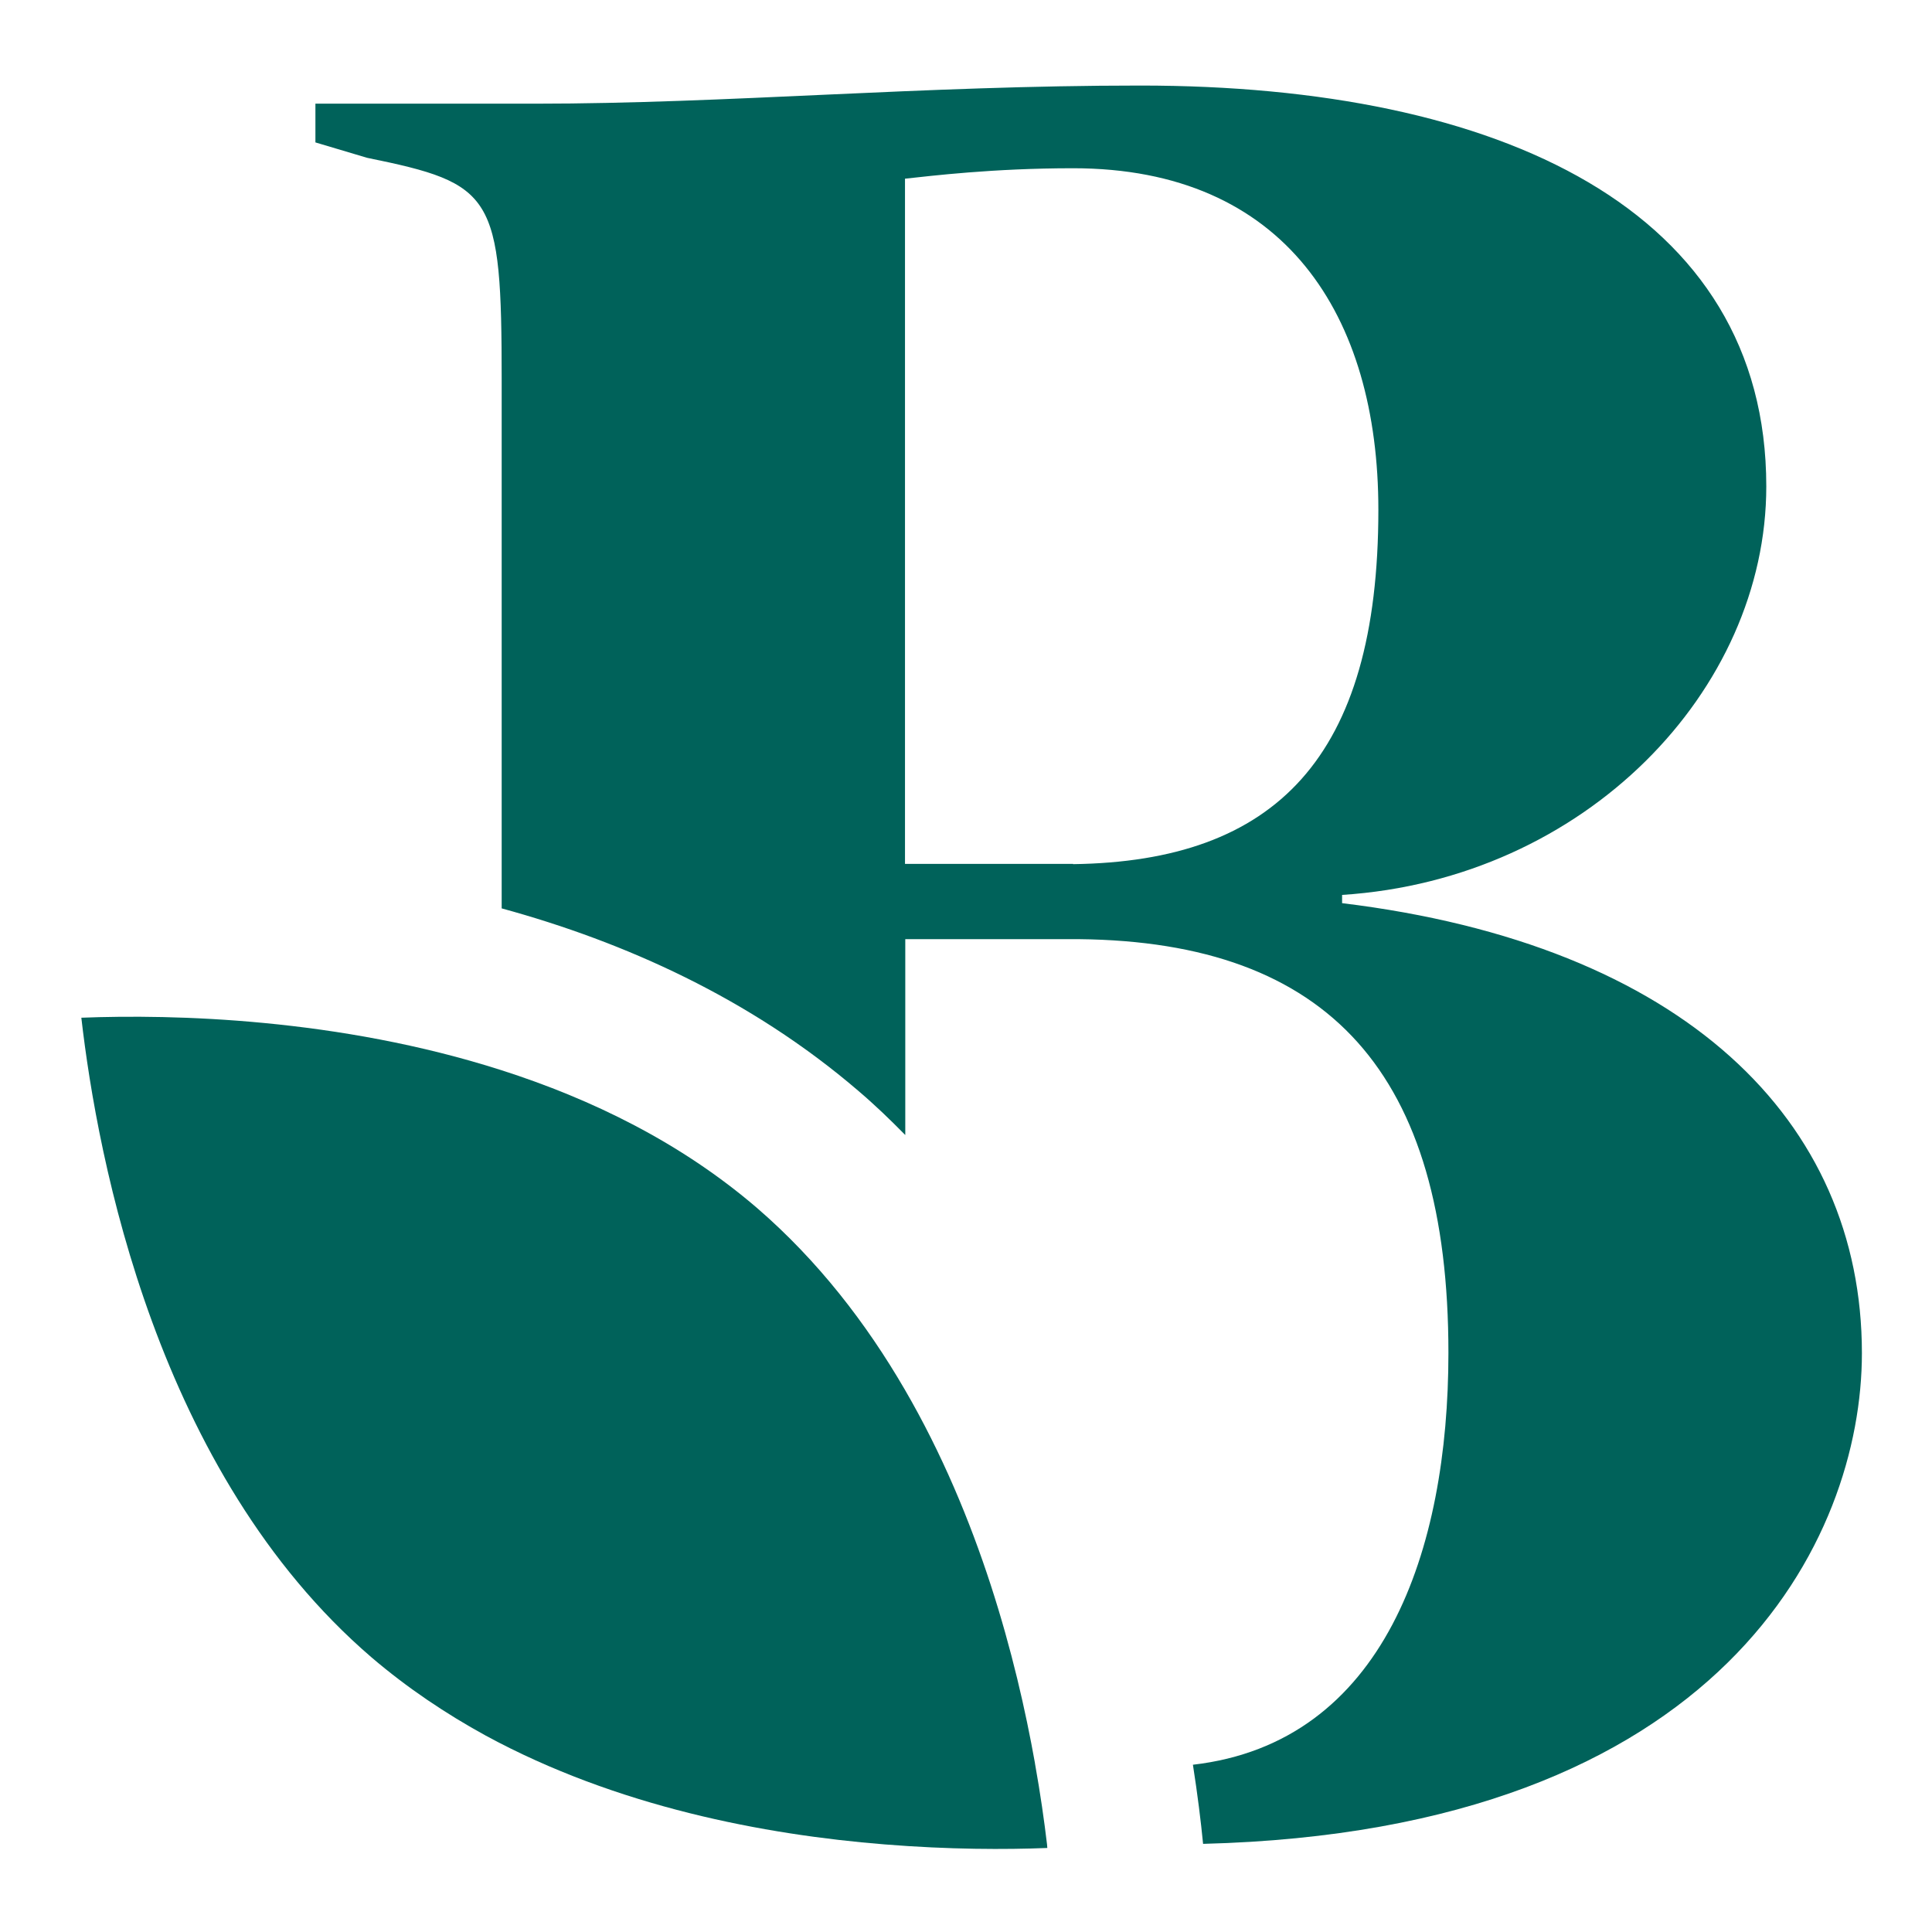 <svg xmlns="http://www.w3.org/2000/svg" version="1.1" xmlns:xlink="http://www.w3.org/1999/xlink" width="1000" height="1000"><style>
    #light-icon {
      display: inline;
    }
    #dark-icon {
      display: none;
    }

    @media (prefers-color-scheme: dark) {
      #light-icon {
        display: none;
      }
      #dark-icon {
        display: inline;
      }
    }
  </style><g id="light-icon"><svg xmlns="http://www.w3.org/2000/svg" version="1.1" xmlns:xlink="http://www.w3.org/1999/xlink" width="1000" height="1000"><g><g transform="matrix(7.246,0,0,7.246,0,0)"><svg xmlns="http://www.w3.org/2000/svg" version="1.1" xmlns:xlink="http://www.w3.org/1999/xlink" width="138" height="138"><svg width="138" height="138" viewBox="0 0 138 138" fill="none" xmlns="http://www.w3.org/2000/svg">
<path d="M76.656 61.708H64.646V12.764C66.491 12.567 70.926 12.018 76.656 12.018C91.807 12.018 98.46 22.556 98.46 36.412C98.46 54.153 91.081 61.532 76.656 61.728M95.869 64.475V63.926C113.238 62.807 126.17 49.325 126.17 34.744C126.17 14.981 107.154 6.111 81.465 6.111C65.765 6.111 51.909 7.406 38.231 7.406H22.531V10.173L26.22 11.272C35.267 13.117 35.836 13.863 35.836 27.168V64.888C44.589 67.282 53.597 71.305 61.31 77.919C62.487 78.92 63.586 79.979 64.666 81.078V67.086H77.049C94.967 67.262 103.464 76.702 103.464 96.641C103.464 110.732 98.872 124.489 85.213 126.059C85.547 128.198 85.782 130.102 85.939 131.711C123.109 130.769 133 109.829 133 96.661C133 80.038 120.263 67.478 95.869 64.515" fill="#00625A"></path>
<path d="M73.929 125.941C72.594 118.464 69.945 108.396 64.626 99.251C61.879 94.522 58.425 90.047 54.088 86.299C48.632 81.608 42.254 78.507 35.817 76.447C24.159 72.718 12.365 72.443 5.81 72.698C6.968 82.805 11.207 105.217 26.534 118.386C29.085 120.564 31.833 122.409 34.698 123.979C44.059 129.062 54.617 131.063 63.194 131.75C67.806 132.123 71.848 132.123 74.812 132.005C74.812 131.927 74.792 131.829 74.792 131.75C74.596 130.102 74.321 128.139 73.929 125.961" fill="#00625A"></path>
</svg></svg></g></g></svg></g><g id="dark-icon"><svg xmlns="http://www.w3.org/2000/svg" version="1.1" xmlns:xlink="http://www.w3.org/1999/xlink" width="1000" height="1000"><g><g transform="matrix(7.246,0,0,7.246,0,0)"><svg xmlns="http://www.w3.org/2000/svg" version="1.1" xmlns:xlink="http://www.w3.org/1999/xlink" width="138" height="138"><svg width="138" height="138" viewBox="0 0 138 138" fill="none" xmlns="http://www.w3.org/2000/svg">
<path d="M76.656 61.708H64.646V12.764C66.491 12.567 70.926 12.018 76.656 12.018C91.807 12.018 98.46 22.556 98.46 36.412C98.46 54.153 91.081 61.532 76.656 61.728M95.869 64.475V63.926C113.238 62.807 126.17 49.325 126.17 34.744C126.17 14.981 107.154 6.111 81.465 6.111C65.765 6.111 51.909 7.406 38.231 7.406H22.531V10.173L26.22 11.272C35.267 13.117 35.836 13.863 35.836 27.168V64.888C44.589 67.282 53.597 71.305 61.31 77.919C62.487 78.92 63.586 79.979 64.666 81.078V67.086H77.049C94.967 67.262 103.464 76.702 103.464 96.641C103.464 110.732 98.872 124.489 85.213 126.059C85.547 128.198 85.782 130.102 85.939 131.711C123.109 130.769 133 109.829 133 96.661C133 80.038 120.263 67.478 95.869 64.515" fill="#FFFDEE"></path>
<path d="M73.929 125.941C72.594 118.464 69.945 108.396 64.626 99.251C61.879 94.522 58.425 90.047 54.088 86.299C48.632 81.608 42.254 78.507 35.817 76.447C24.159 72.718 12.365 72.443 5.81 72.698C6.968 82.805 11.207 105.217 26.534 118.386C29.085 120.564 31.833 122.409 34.698 123.979C44.059 129.062 54.617 131.063 63.194 131.75C67.806 132.123 71.848 132.123 74.812 132.005C74.812 131.927 74.792 131.829 74.792 131.75C74.596 130.102 74.321 128.139 73.929 125.961" fill="#FFFDEE"></path>
</svg></svg></g></g></svg></g></svg>